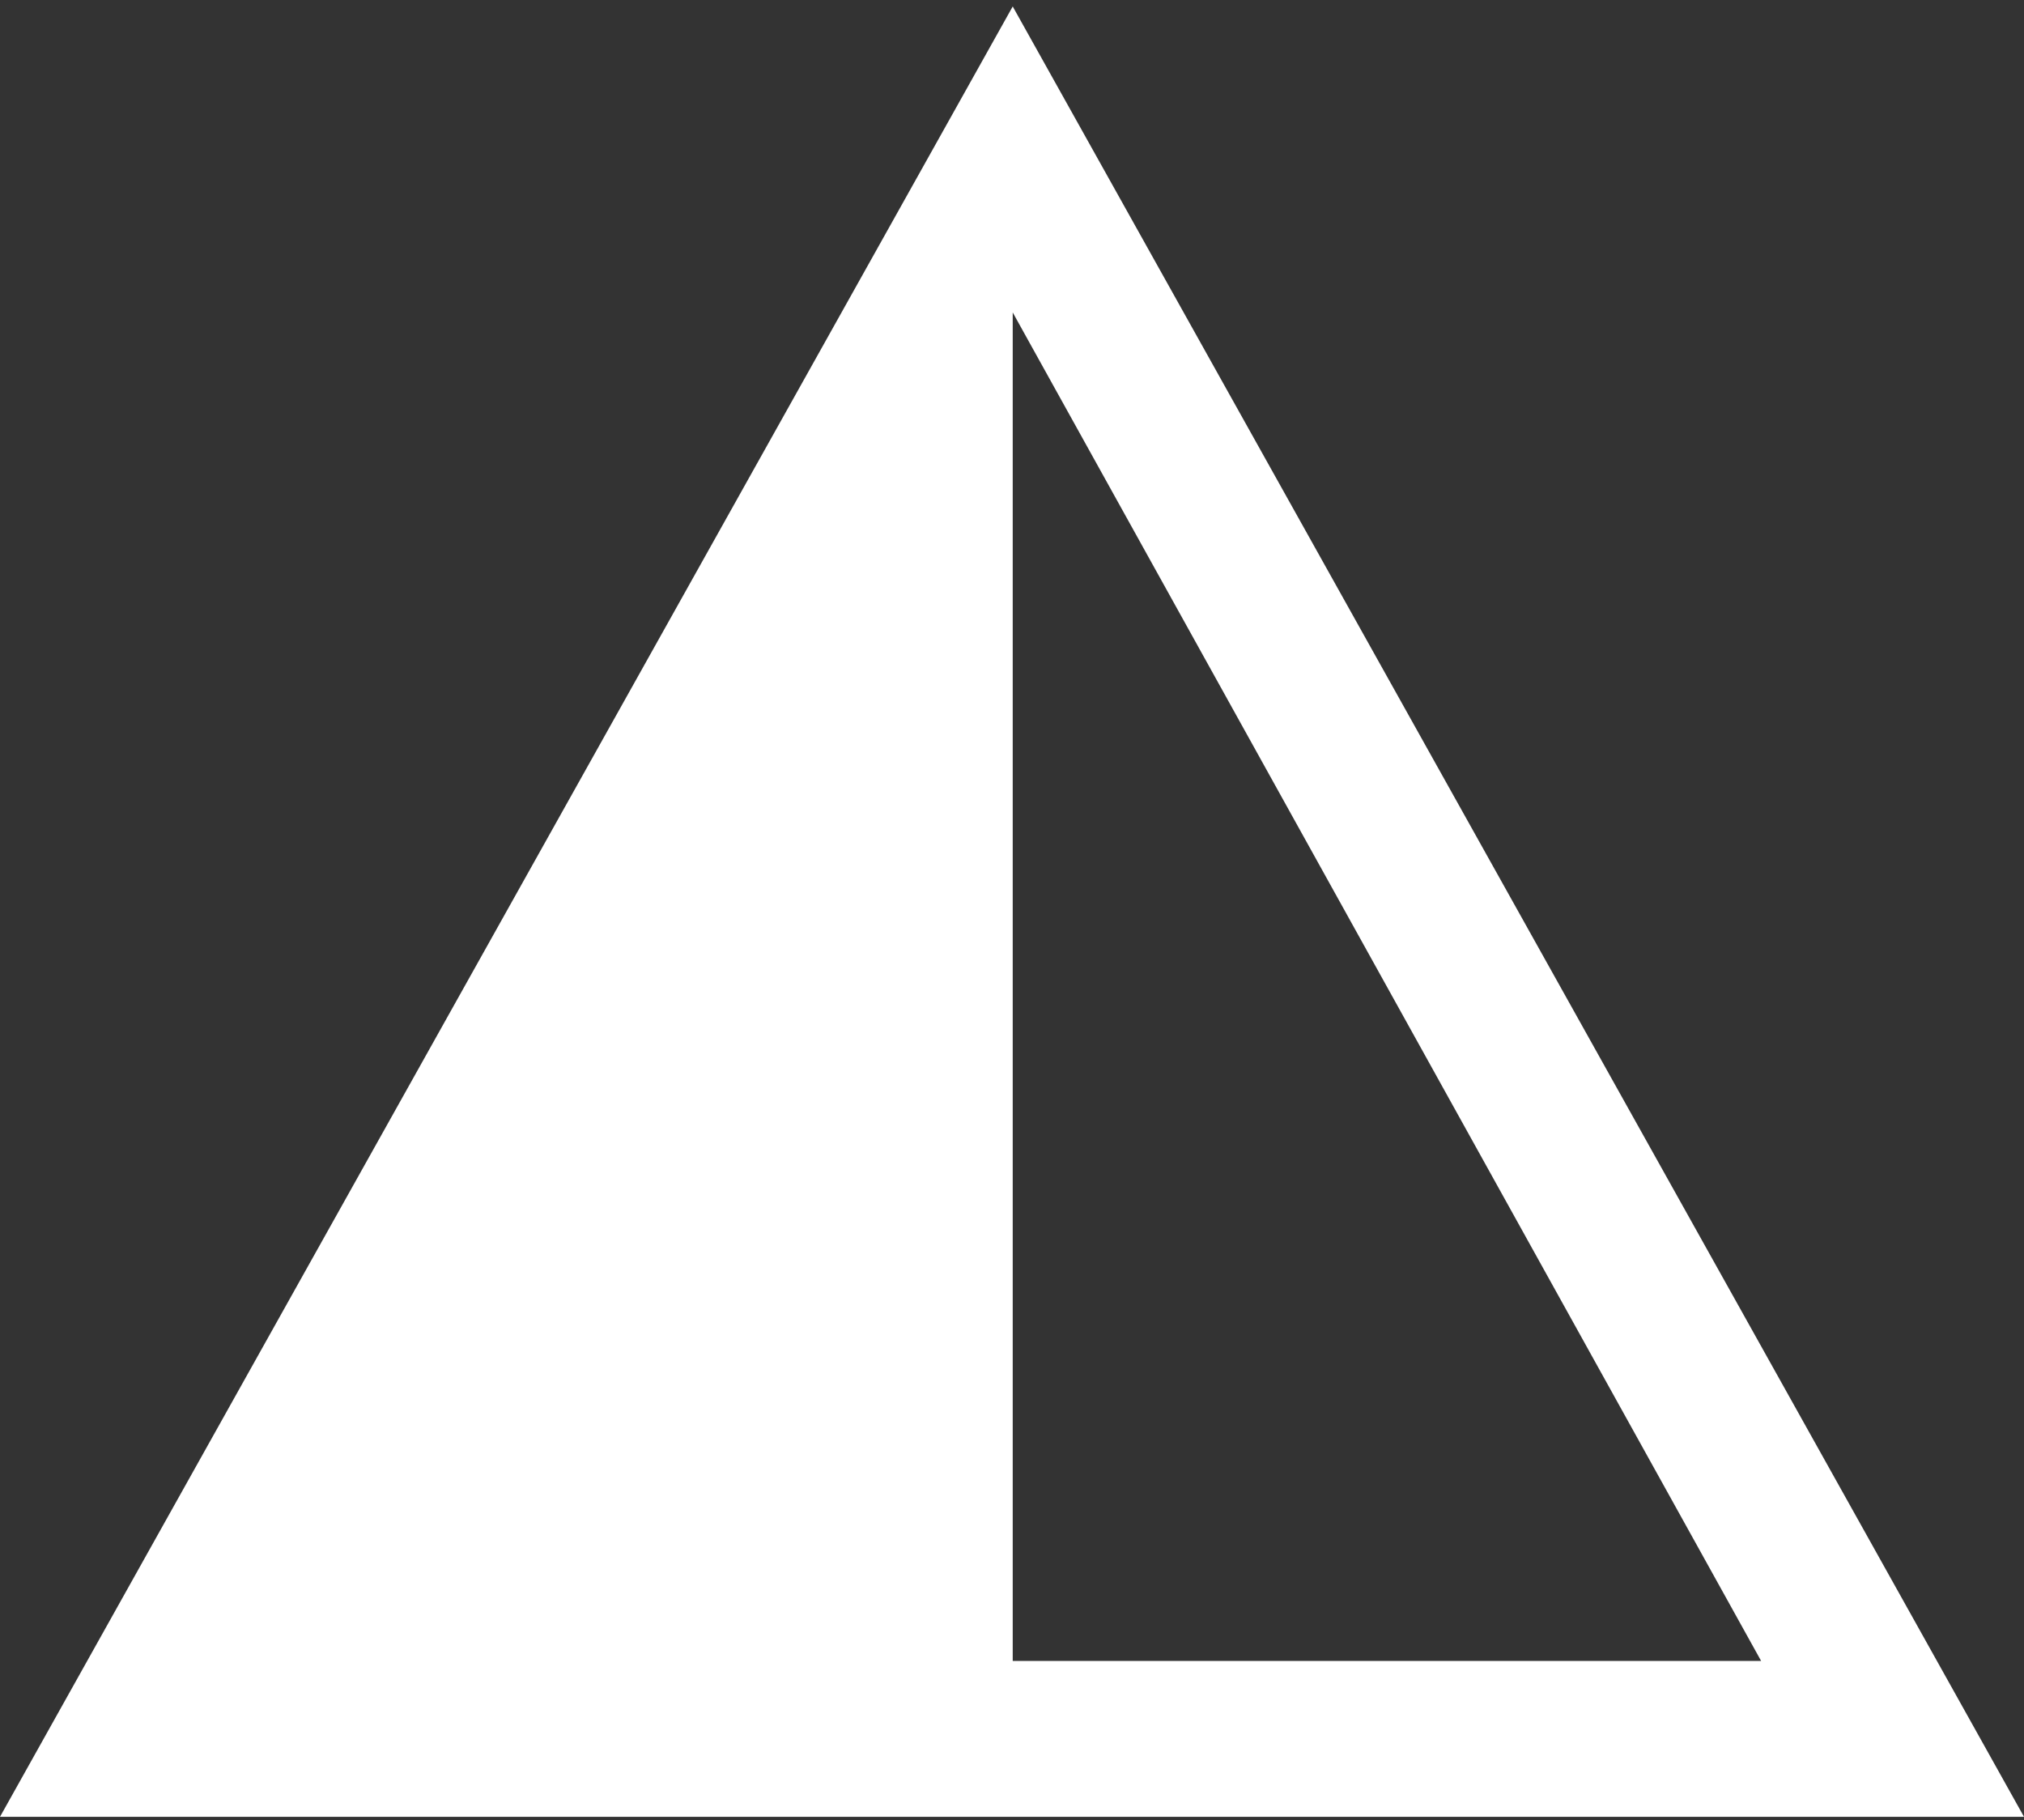 <?xml version="1.0" encoding="UTF-8"?>
<svg xmlns="http://www.w3.org/2000/svg" viewBox="0 0 56.36 50.68">
  <rect x="0" y="0" width="56.36" height="50.68" fill="#333333" stroke="none"/>
  <defs>
    <style>path { fill: white; }</style>
  </defs>
  <path d="M28.2.18l28.16,50.41H0L28.2.18ZM49.04,46.25L28.2,8.7v37.55h20.84Z"/>
</svg>